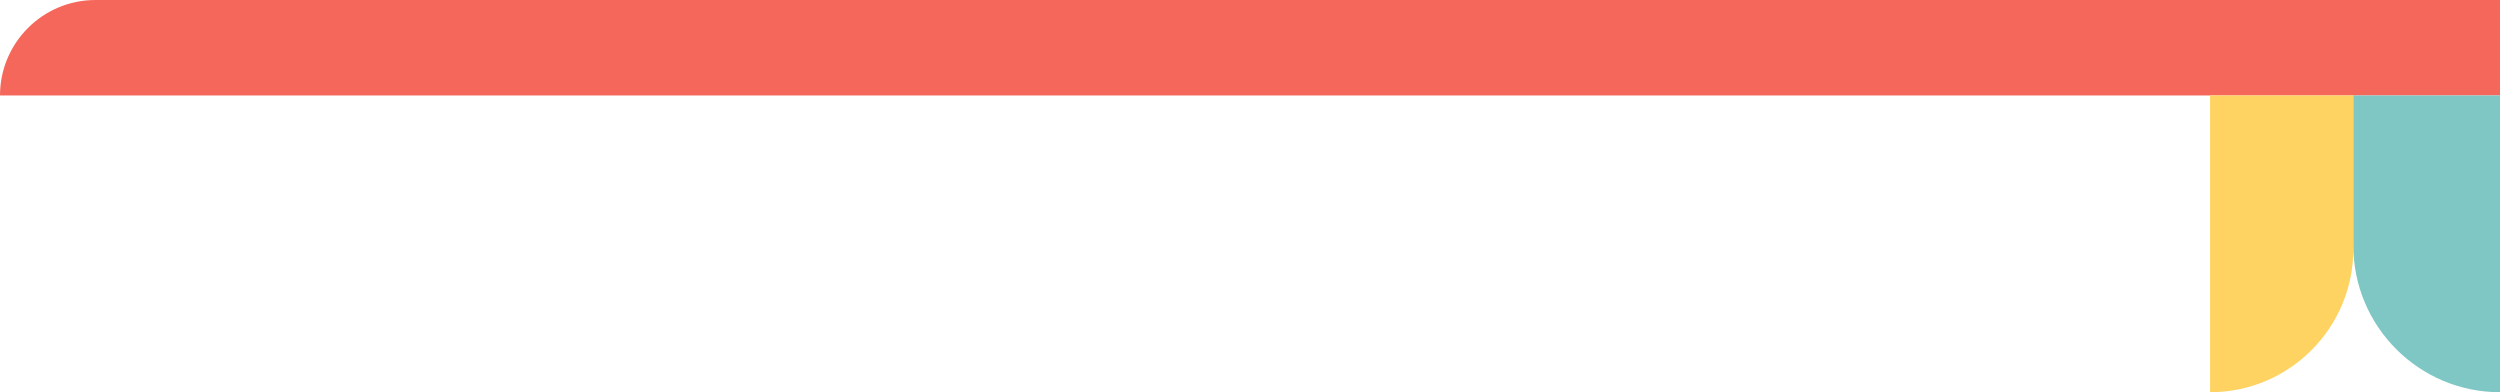 <?xml version="1.0" encoding="UTF-8"?> <svg xmlns="http://www.w3.org/2000/svg" width="733" height="115" viewBox="0 0 733 115" fill="none"> <path d="M733 28L-1.56164e-05 28V28C-1.40686e-05 12.536 12.536 -1.75931e-07 28 1.00484e-06L733 5.48363e-05L733 28Z" fill="#F5675B"></path> <path d="M648 115C671.196 115 690 96.196 690 73L690 28L648 28L648 115V115Z" fill="#FED362"></path> <path d="M733 115C709.252 115 690 95.748 690 72L690 28L733 28L733 115V115Z" fill="#7FC7C4"></path> </svg> 